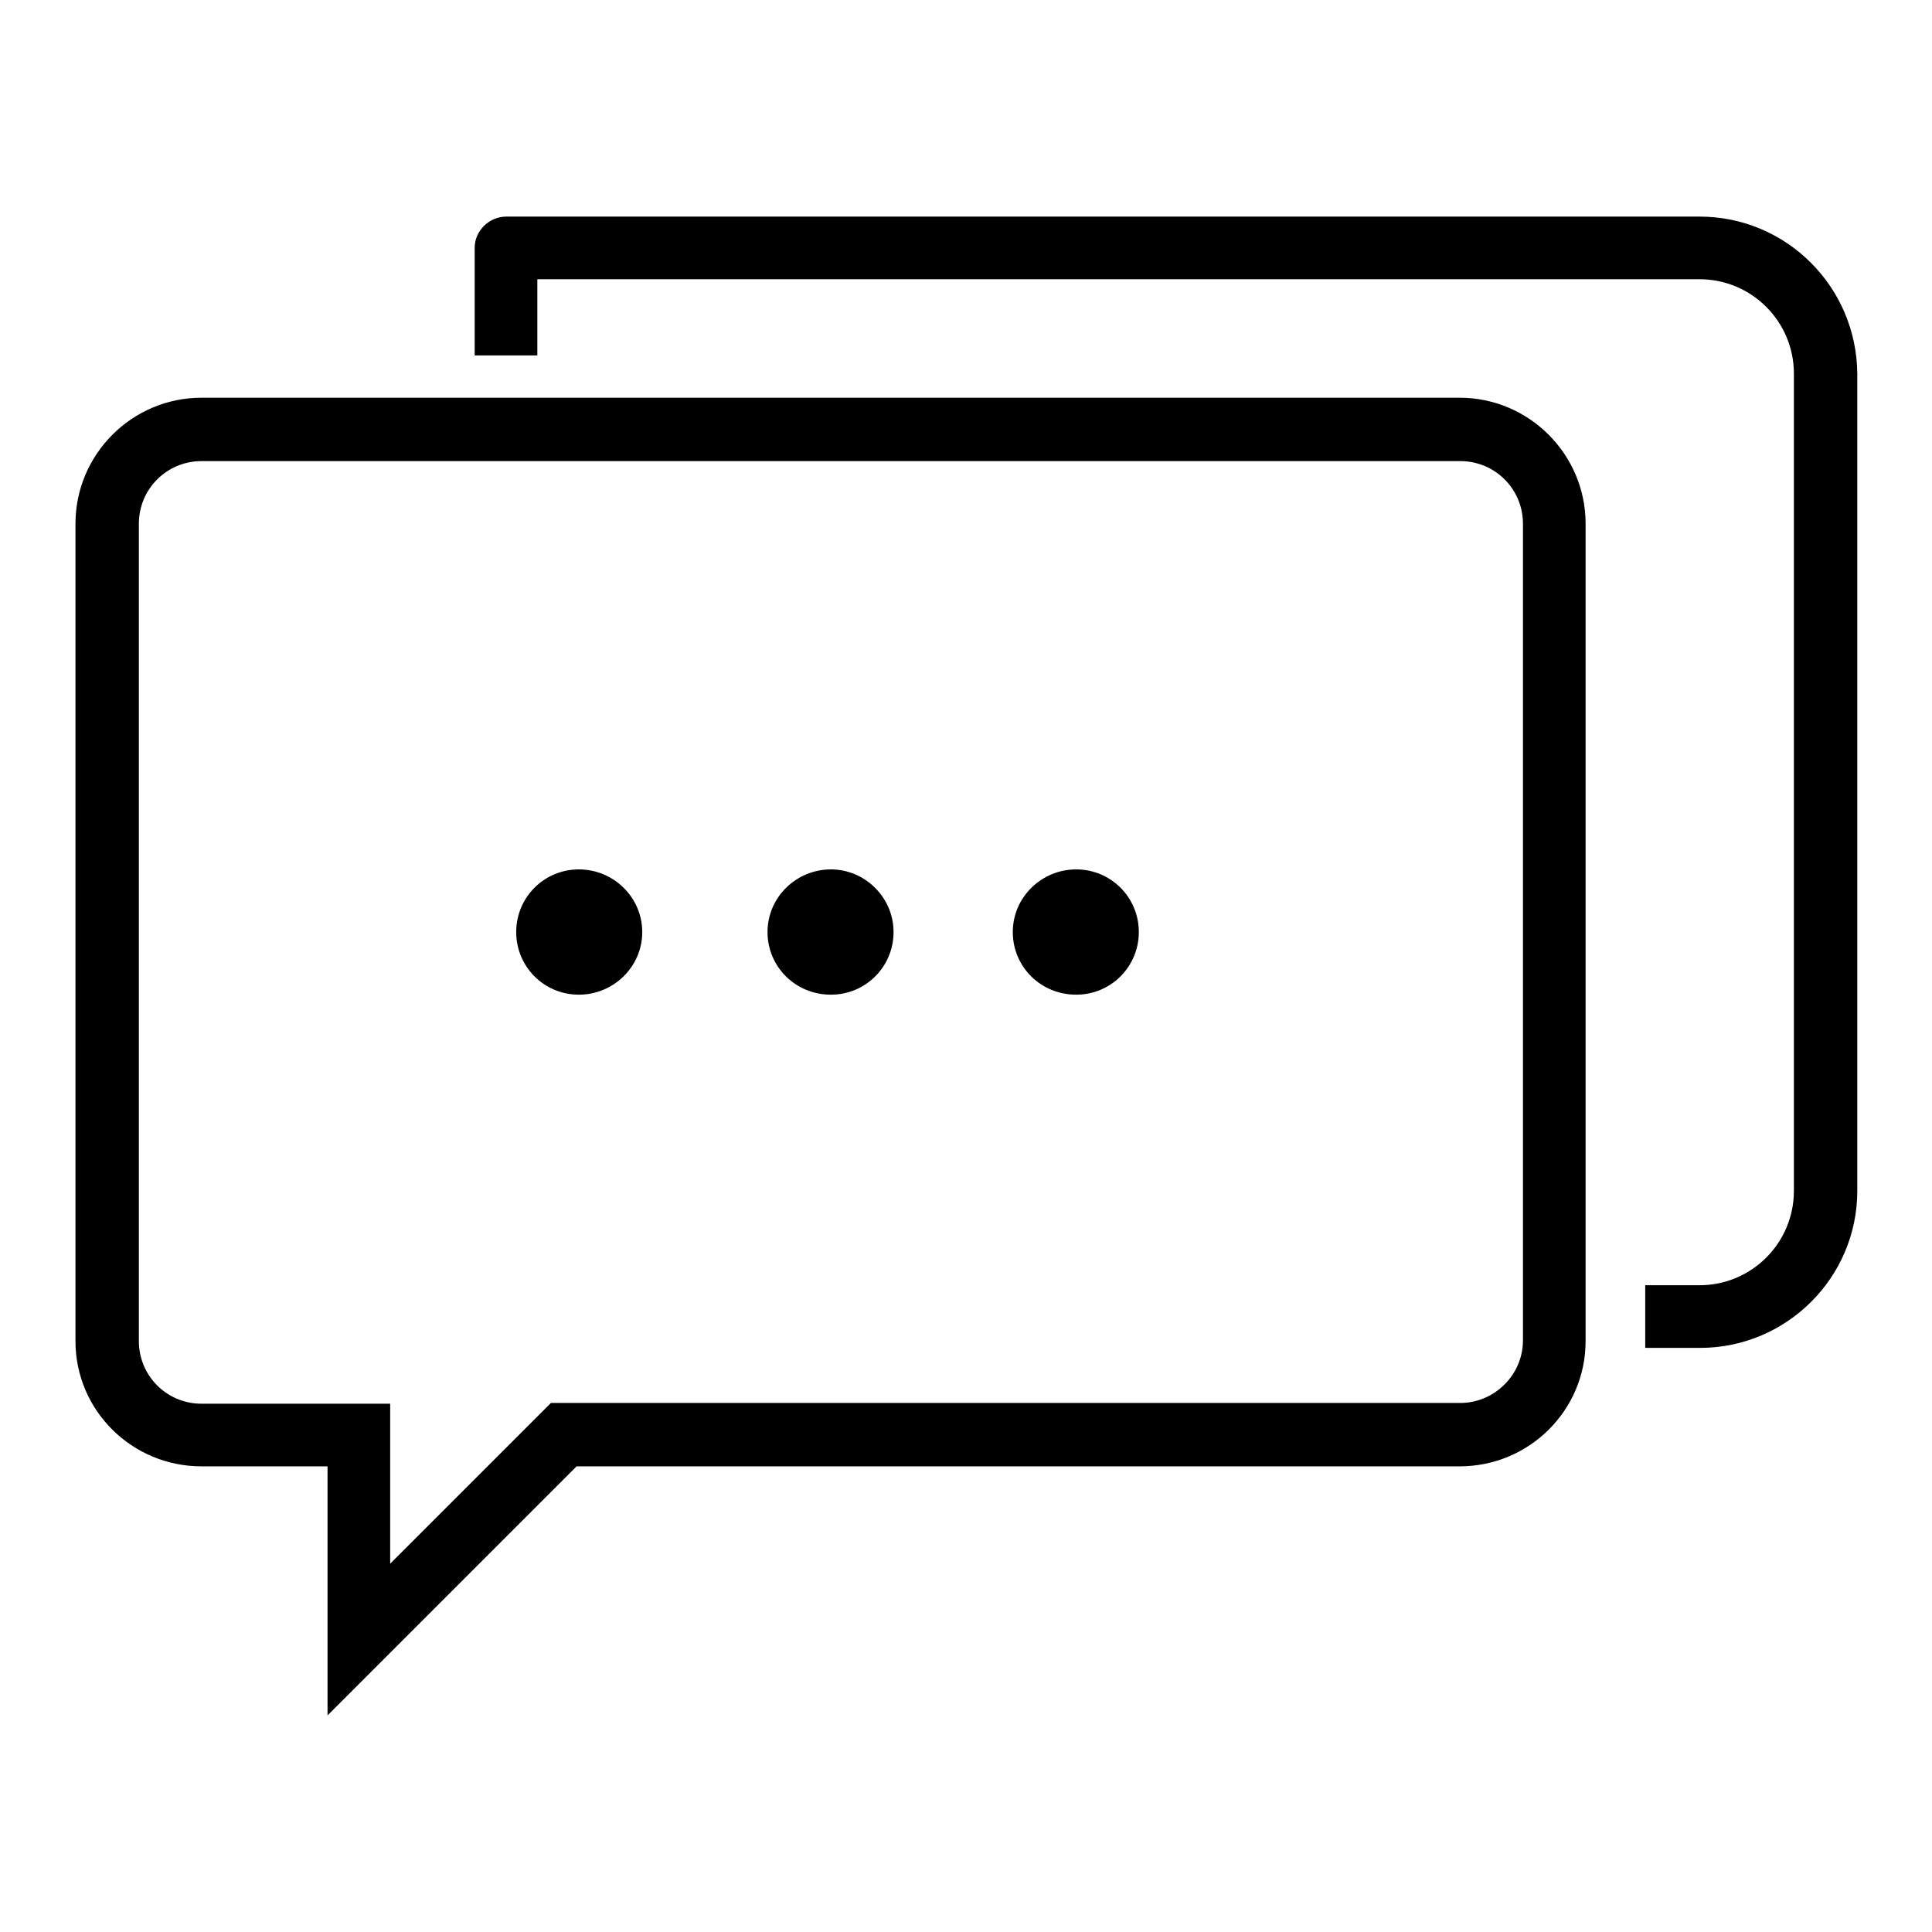 <?xml version="1.0" encoding="utf-8"?>
<!-- Svg Vector Icons : http://www.onlinewebfonts.com/icon -->
<!DOCTYPE svg PUBLIC "-//W3C//DTD SVG 1.1//EN" "http://www.w3.org/Graphics/SVG/1.1/DTD/svg11.dtd">
<svg version="1.1" xmlns="http://www.w3.org/2000/svg" xmlns:xlink="http://www.w3.org/1999/xlink" x="0px" y="0px" viewBox="0 0 256 256" enable-background="new 0 0 256 256" xml:space="preserve">
<g> <path fill="#000000" d="M110.1,115.2c-4.6,0-8.4,3.7-8.4,8.3c0,4.6,3.7,8.3,8.4,8.3c4.6,0,8.3-3.7,8.3-8.3 C118.4,118.9,114.6,115.2,110.1,115.2z M76.7,115.2c-4.6,0-8.3,3.7-8.3,8.3c0,4.6,3.7,8.3,8.3,8.3c4.6,0,8.4-3.7,8.4-8.3 C85.1,118.9,81.3,115.2,76.7,115.2z M142.6,115.2c-4.6,0-8.4,3.7-8.4,8.3c0,4.6,3.7,8.3,8.4,8.3c4.6,0,8.3-3.7,8.3-8.3 C150.9,118.9,147.2,115.2,142.6,115.2z M225.2,28.7H67.1c-2.3,0-4.2,1.9-4.2,4.1v14.3h8.3V37h154c6.9,0,12.5,5.6,12.5,12.5v108.3 c0,6.9-5.6,12.5-12.5,12.5H218v8.3h7.3c11.4,0,20.8-9.3,20.8-20.8V49.5C246,38,236.7,28.7,225.2,28.7z M193.4,52.7H26.7 c-9.2,0-16.7,7.5-16.7,16.7v108.3c0,9.2,7.5,16.6,16.7,16.6h16.7v33l33-33h117c9.2,0,16.7-7.4,16.7-16.6V69.4 C210.1,60.2,202.6,52.7,193.4,52.7z M201.8,177.6c0,4.6-3.8,8.3-8.3,8.3h-117H73l-2.5,2.5l-18.8,18.8v-12.9V186h-8.4H26.7 c-4.6,0-8.3-3.7-8.3-8.3V69.4c0-4.6,3.7-8.3,8.3-8.3h166.8c4.6,0,8.3,3.7,8.3,8.3V177.6z"/></g>
</svg>